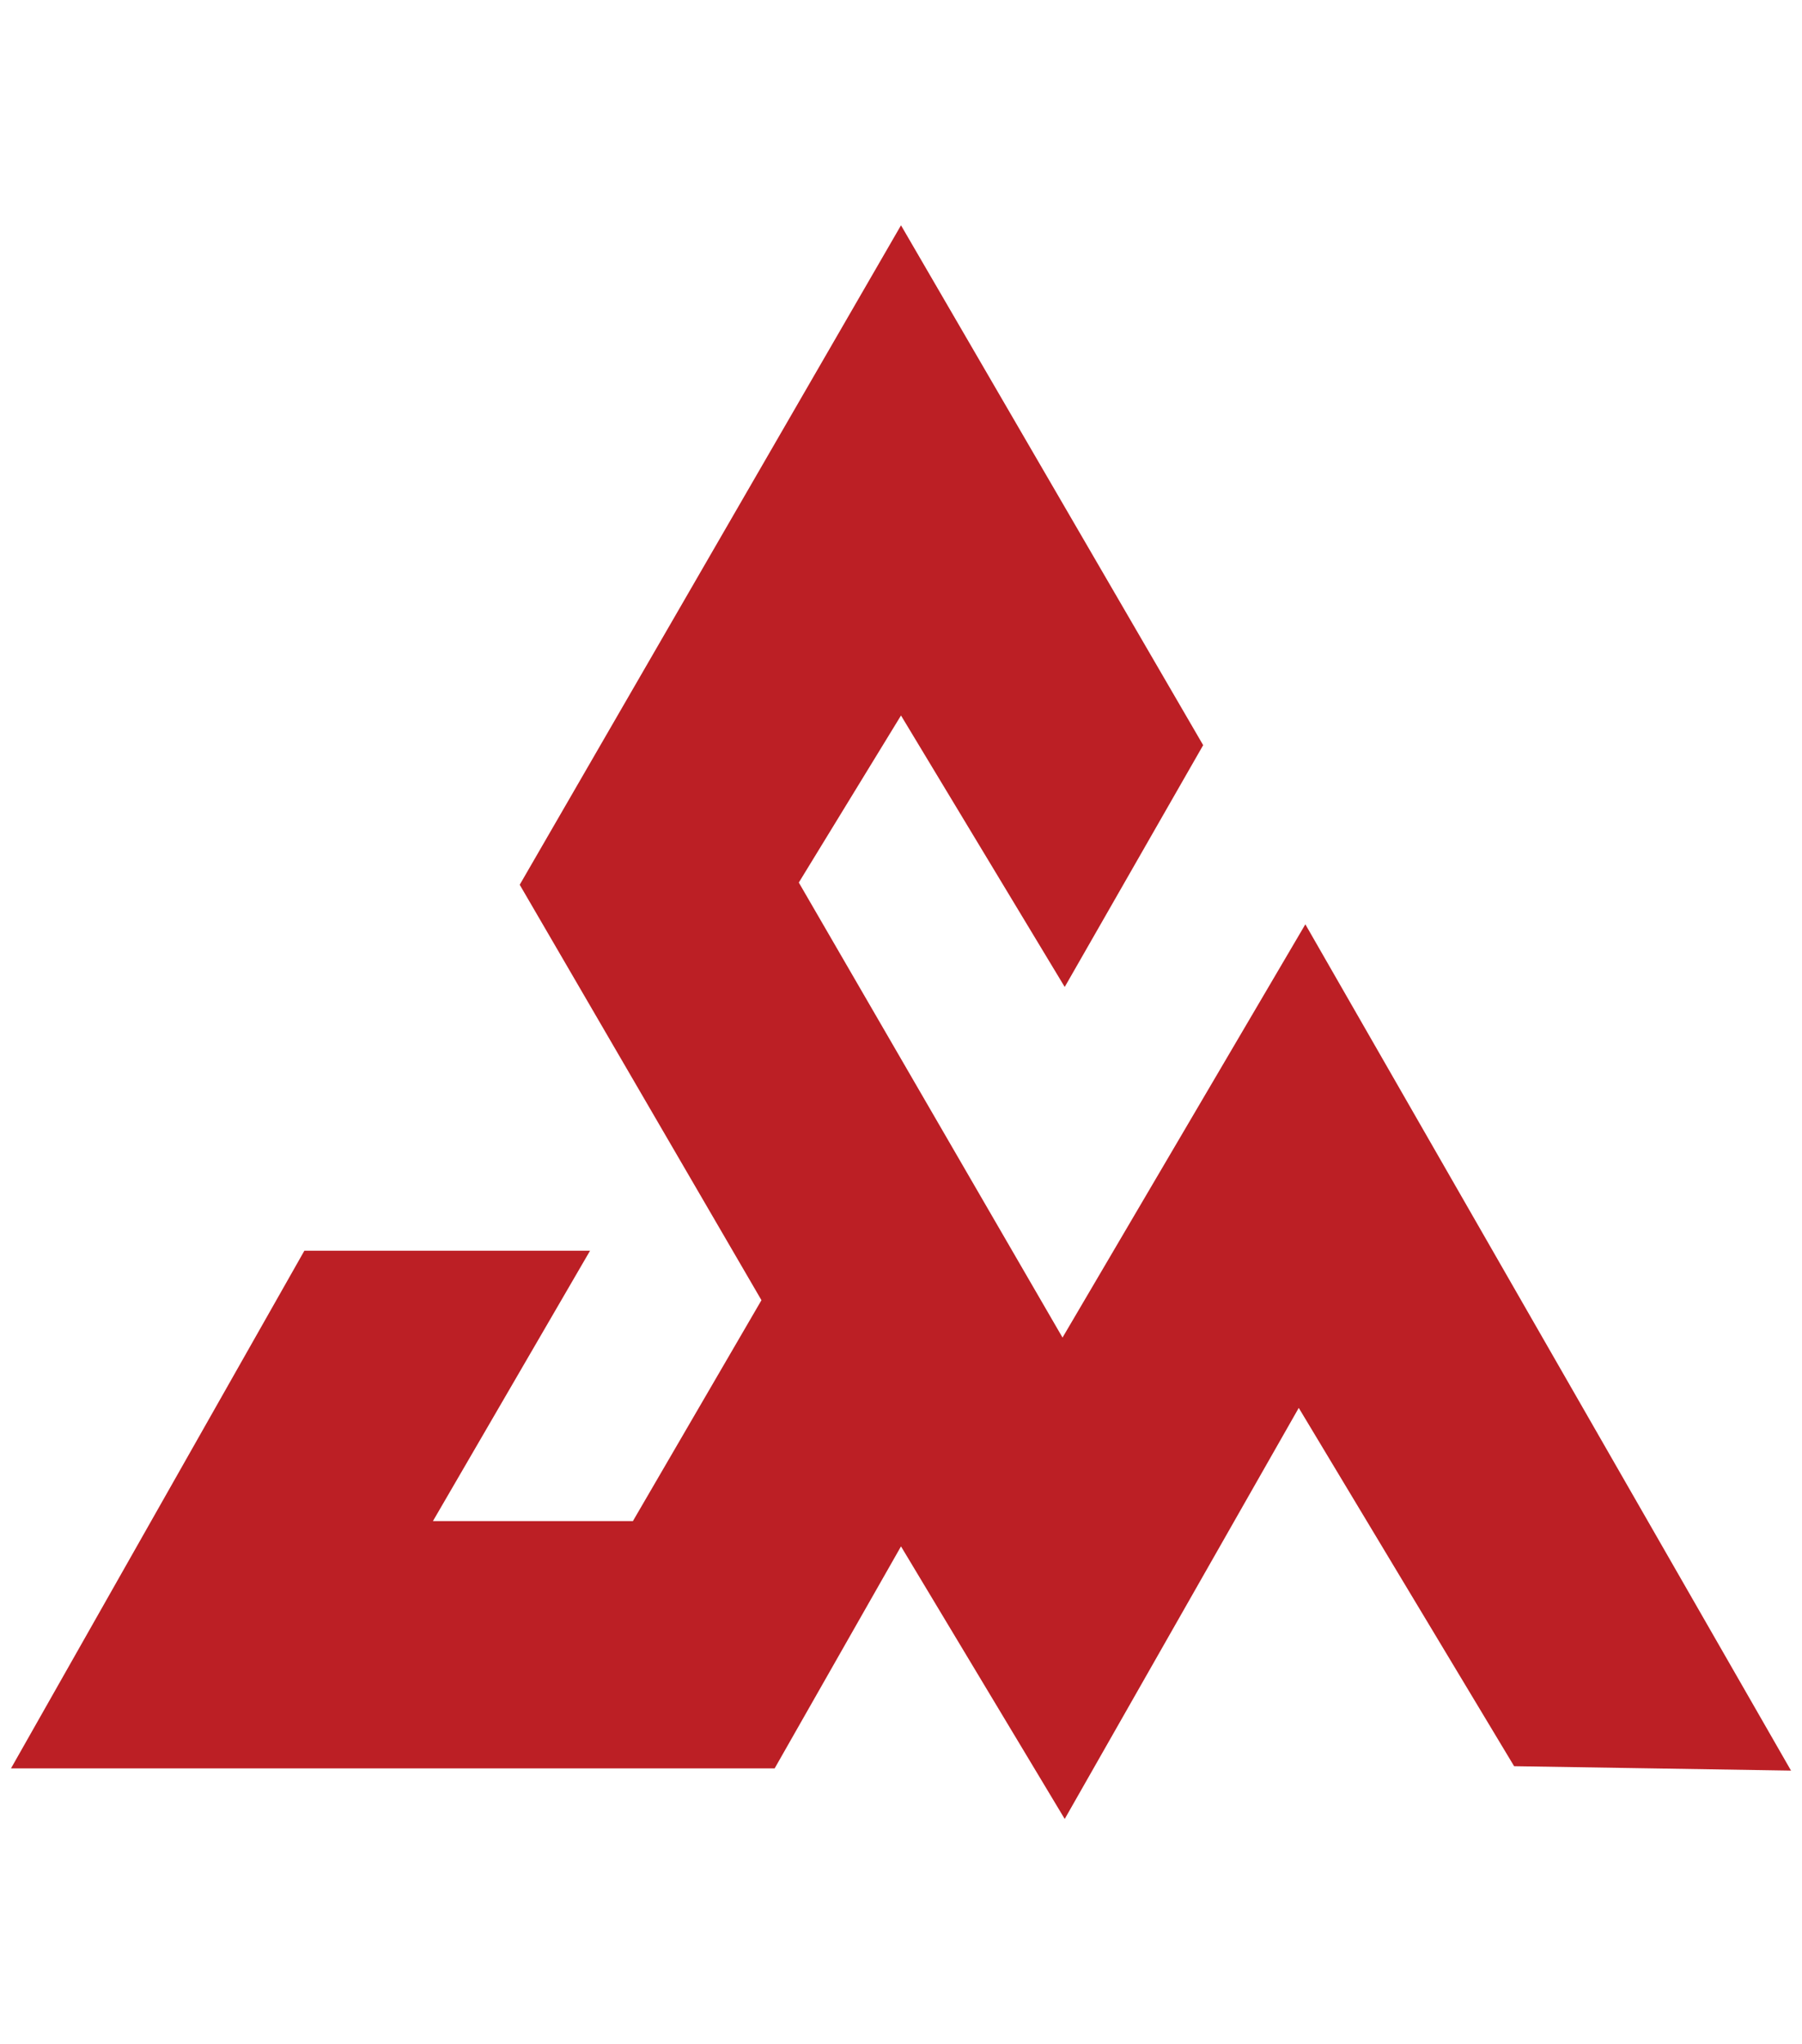 <?xml version="1.0" encoding="utf-8"?>
<!-- Generator: Adobe Illustrator 25.2.1, SVG Export Plug-In . SVG Version: 6.00 Build 0)  -->
<svg version="1.1" id="katman_1" xmlns="http://www.w3.org/2000/svg" xmlns:xlink="http://www.w3.org/1999/xlink" x="0px" y="0px"
	 viewBox="0 0 164 186" style="enable-background:new 0 0 164 186;" xml:space="preserve">
<style type="text/css">
	.st0{fill:#BC1F25;}
</style>
<polygon class="st0" points="1,160.9 70.5,160.9 82,140.7 96.9,165.5 118.2,128.1 137.8,160.7 163,161.1 118.8,84.1 96.7,121.7 
	72.7,80.3 82,65.1 96.9,89.8 109.5,67.8 82,20.5 47.3,80.5 69.3,118.3 57.6,138.4 39.4,138.4 53.7,113.8 27.7,113.8 "/>
</svg>
